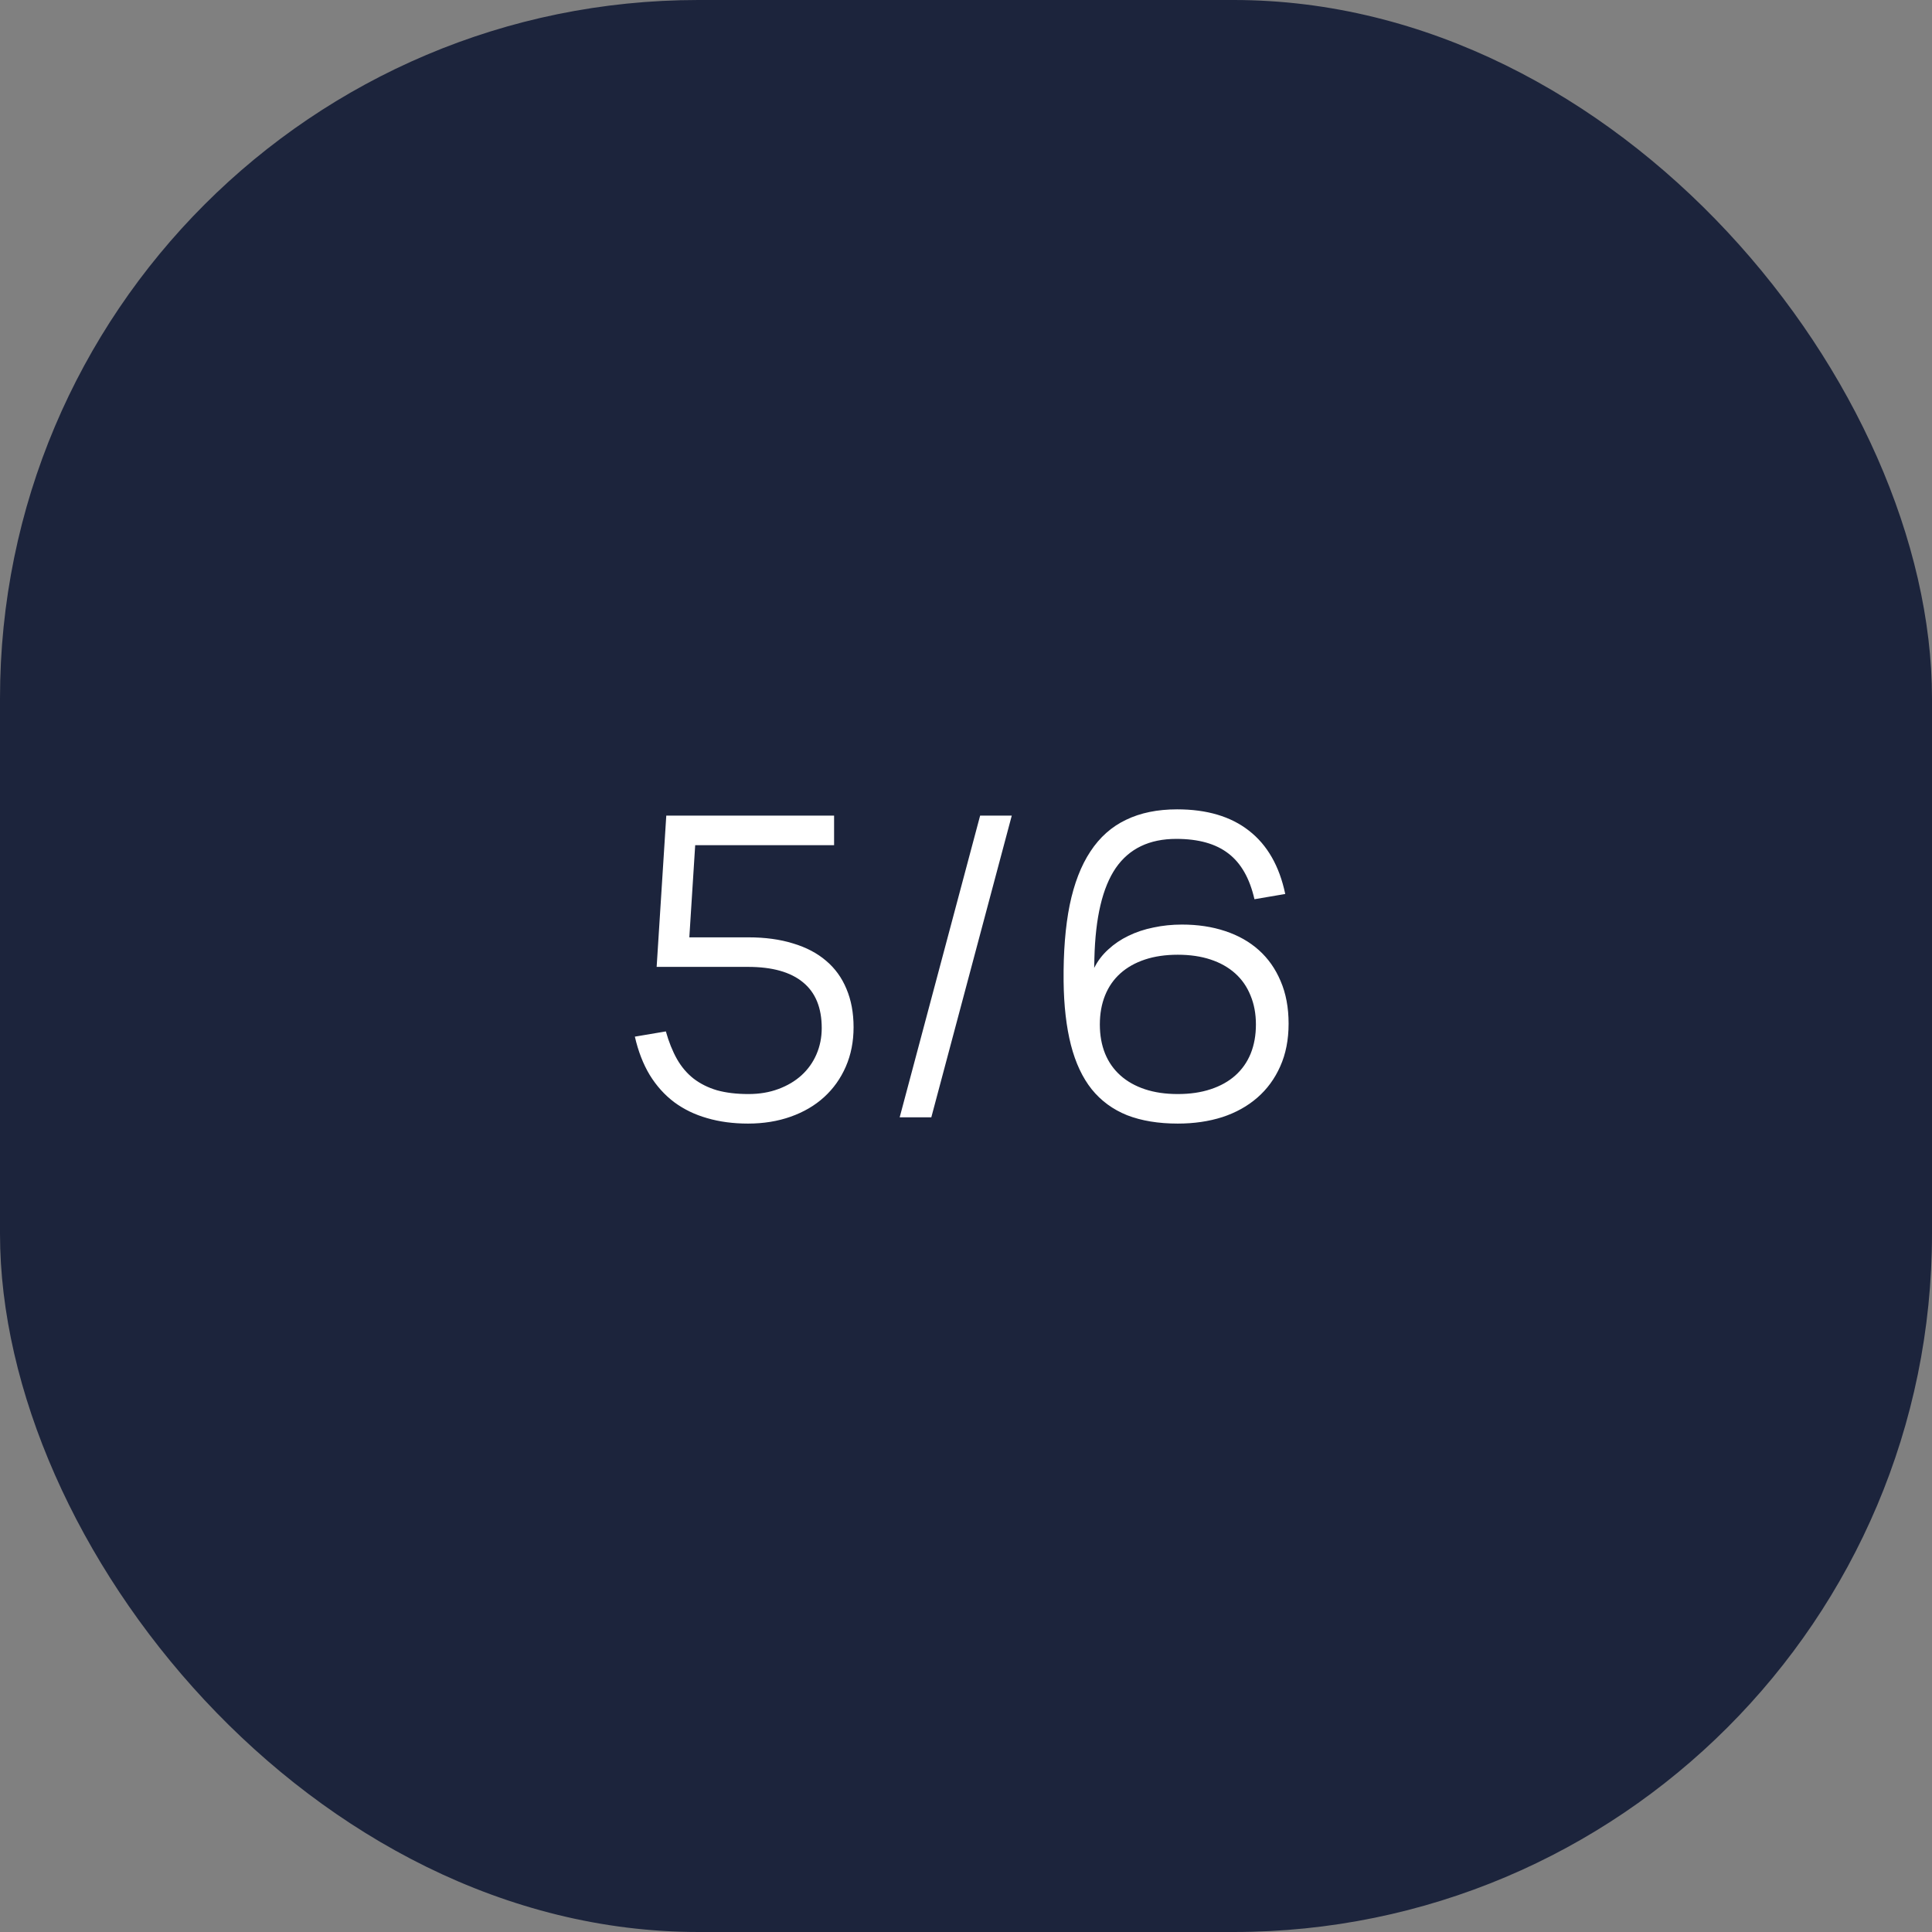 <?xml version="1.0" encoding="UTF-8"?> <svg xmlns="http://www.w3.org/2000/svg" width="83" height="83" viewBox="0 0 83 83" fill="none"><rect x="0" y="0" width="83" height="83" fill="#808080" stroke="none"/><rect width="83" height="83" rx="30" fill="#1C243C"></rect><path d="M36.67 44.13C36.67 44.748 36.559 45.312 36.337 45.822C36.115 46.332 35.803 46.77 35.401 47.136C35.005 47.496 34.528 47.775 33.97 47.973C33.412 48.171 32.8 48.27 32.134 48.27C31.498 48.27 30.913 48.192 30.379 48.036C29.851 47.886 29.38 47.658 28.966 47.352C28.552 47.04 28.201 46.65 27.913 46.182C27.631 45.714 27.418 45.165 27.274 44.535L28.606 44.31C28.732 44.76 28.891 45.156 29.083 45.498C29.275 45.834 29.512 46.113 29.794 46.335C30.082 46.557 30.418 46.725 30.802 46.839C31.192 46.947 31.642 47.001 32.152 47.001C32.626 47.001 33.055 46.929 33.439 46.785C33.829 46.641 34.162 46.443 34.438 46.191C34.714 45.939 34.927 45.639 35.077 45.291C35.227 44.943 35.302 44.568 35.302 44.166C35.302 43.296 35.035 42.642 34.501 42.204C33.967 41.76 33.178 41.538 32.134 41.538H28.21L28.624 35.04H35.833V36.309H29.866L29.614 40.269H32.152C32.872 40.269 33.511 40.356 34.069 40.53C34.633 40.698 35.107 40.947 35.491 41.277C35.875 41.601 36.166 42.003 36.364 42.483C36.568 42.963 36.67 43.512 36.67 44.13ZM43.466 35.04L40.01 48H38.651L42.107 35.04H43.466ZM50.598 48.27C49.764 48.27 49.038 48.15 48.42 47.91C47.808 47.664 47.301 47.292 46.899 46.794C46.503 46.296 46.206 45.663 46.008 44.895C45.81 44.121 45.705 43.209 45.693 42.159C45.681 40.899 45.768 39.807 45.954 38.883C46.146 37.953 46.443 37.185 46.845 36.579C47.247 35.967 47.757 35.514 48.375 35.22C48.993 34.92 49.725 34.77 50.571 34.77C51.849 34.77 52.878 35.076 53.658 35.688C54.444 36.3 54.963 37.206 55.215 38.406L53.892 38.631C53.688 37.737 53.316 37.083 52.776 36.669C52.236 36.249 51.489 36.039 50.535 36.039C49.377 36.039 48.51 36.456 47.934 37.29C47.364 38.124 47.058 39.417 47.016 41.169L47.007 41.583C47.157 41.283 47.358 41.019 47.61 40.791C47.862 40.557 48.15 40.362 48.474 40.206C48.804 40.044 49.164 39.924 49.554 39.846C49.944 39.762 50.352 39.72 50.778 39.72C51.456 39.72 52.074 39.813 52.632 39.999C53.196 40.185 53.679 40.458 54.081 40.818C54.483 41.178 54.795 41.622 55.017 42.15C55.245 42.678 55.359 43.287 55.359 43.977C55.359 44.667 55.239 45.279 54.999 45.813C54.765 46.341 54.438 46.788 54.018 47.154C53.598 47.52 53.097 47.799 52.515 47.991C51.933 48.177 51.294 48.27 50.598 48.27ZM50.598 47.001C51.126 47.001 51.597 46.932 52.011 46.794C52.431 46.656 52.785 46.458 53.073 46.2C53.361 45.942 53.58 45.63 53.73 45.264C53.88 44.892 53.955 44.475 53.955 44.013C53.955 43.551 53.877 43.134 53.721 42.762C53.571 42.39 53.352 42.075 53.064 41.817C52.776 41.559 52.425 41.361 52.011 41.223C51.597 41.085 51.126 41.016 50.598 41.016C50.07 41.016 49.599 41.085 49.185 41.223C48.771 41.361 48.42 41.559 48.132 41.817C47.844 42.075 47.625 42.39 47.475 42.762C47.325 43.134 47.25 43.551 47.25 44.013C47.25 44.475 47.325 44.892 47.475 45.264C47.625 45.63 47.844 45.942 48.132 46.2C48.42 46.458 48.771 46.656 49.185 46.794C49.599 46.932 50.07 47.001 50.598 47.001Z" fill="white"></path></svg> 
